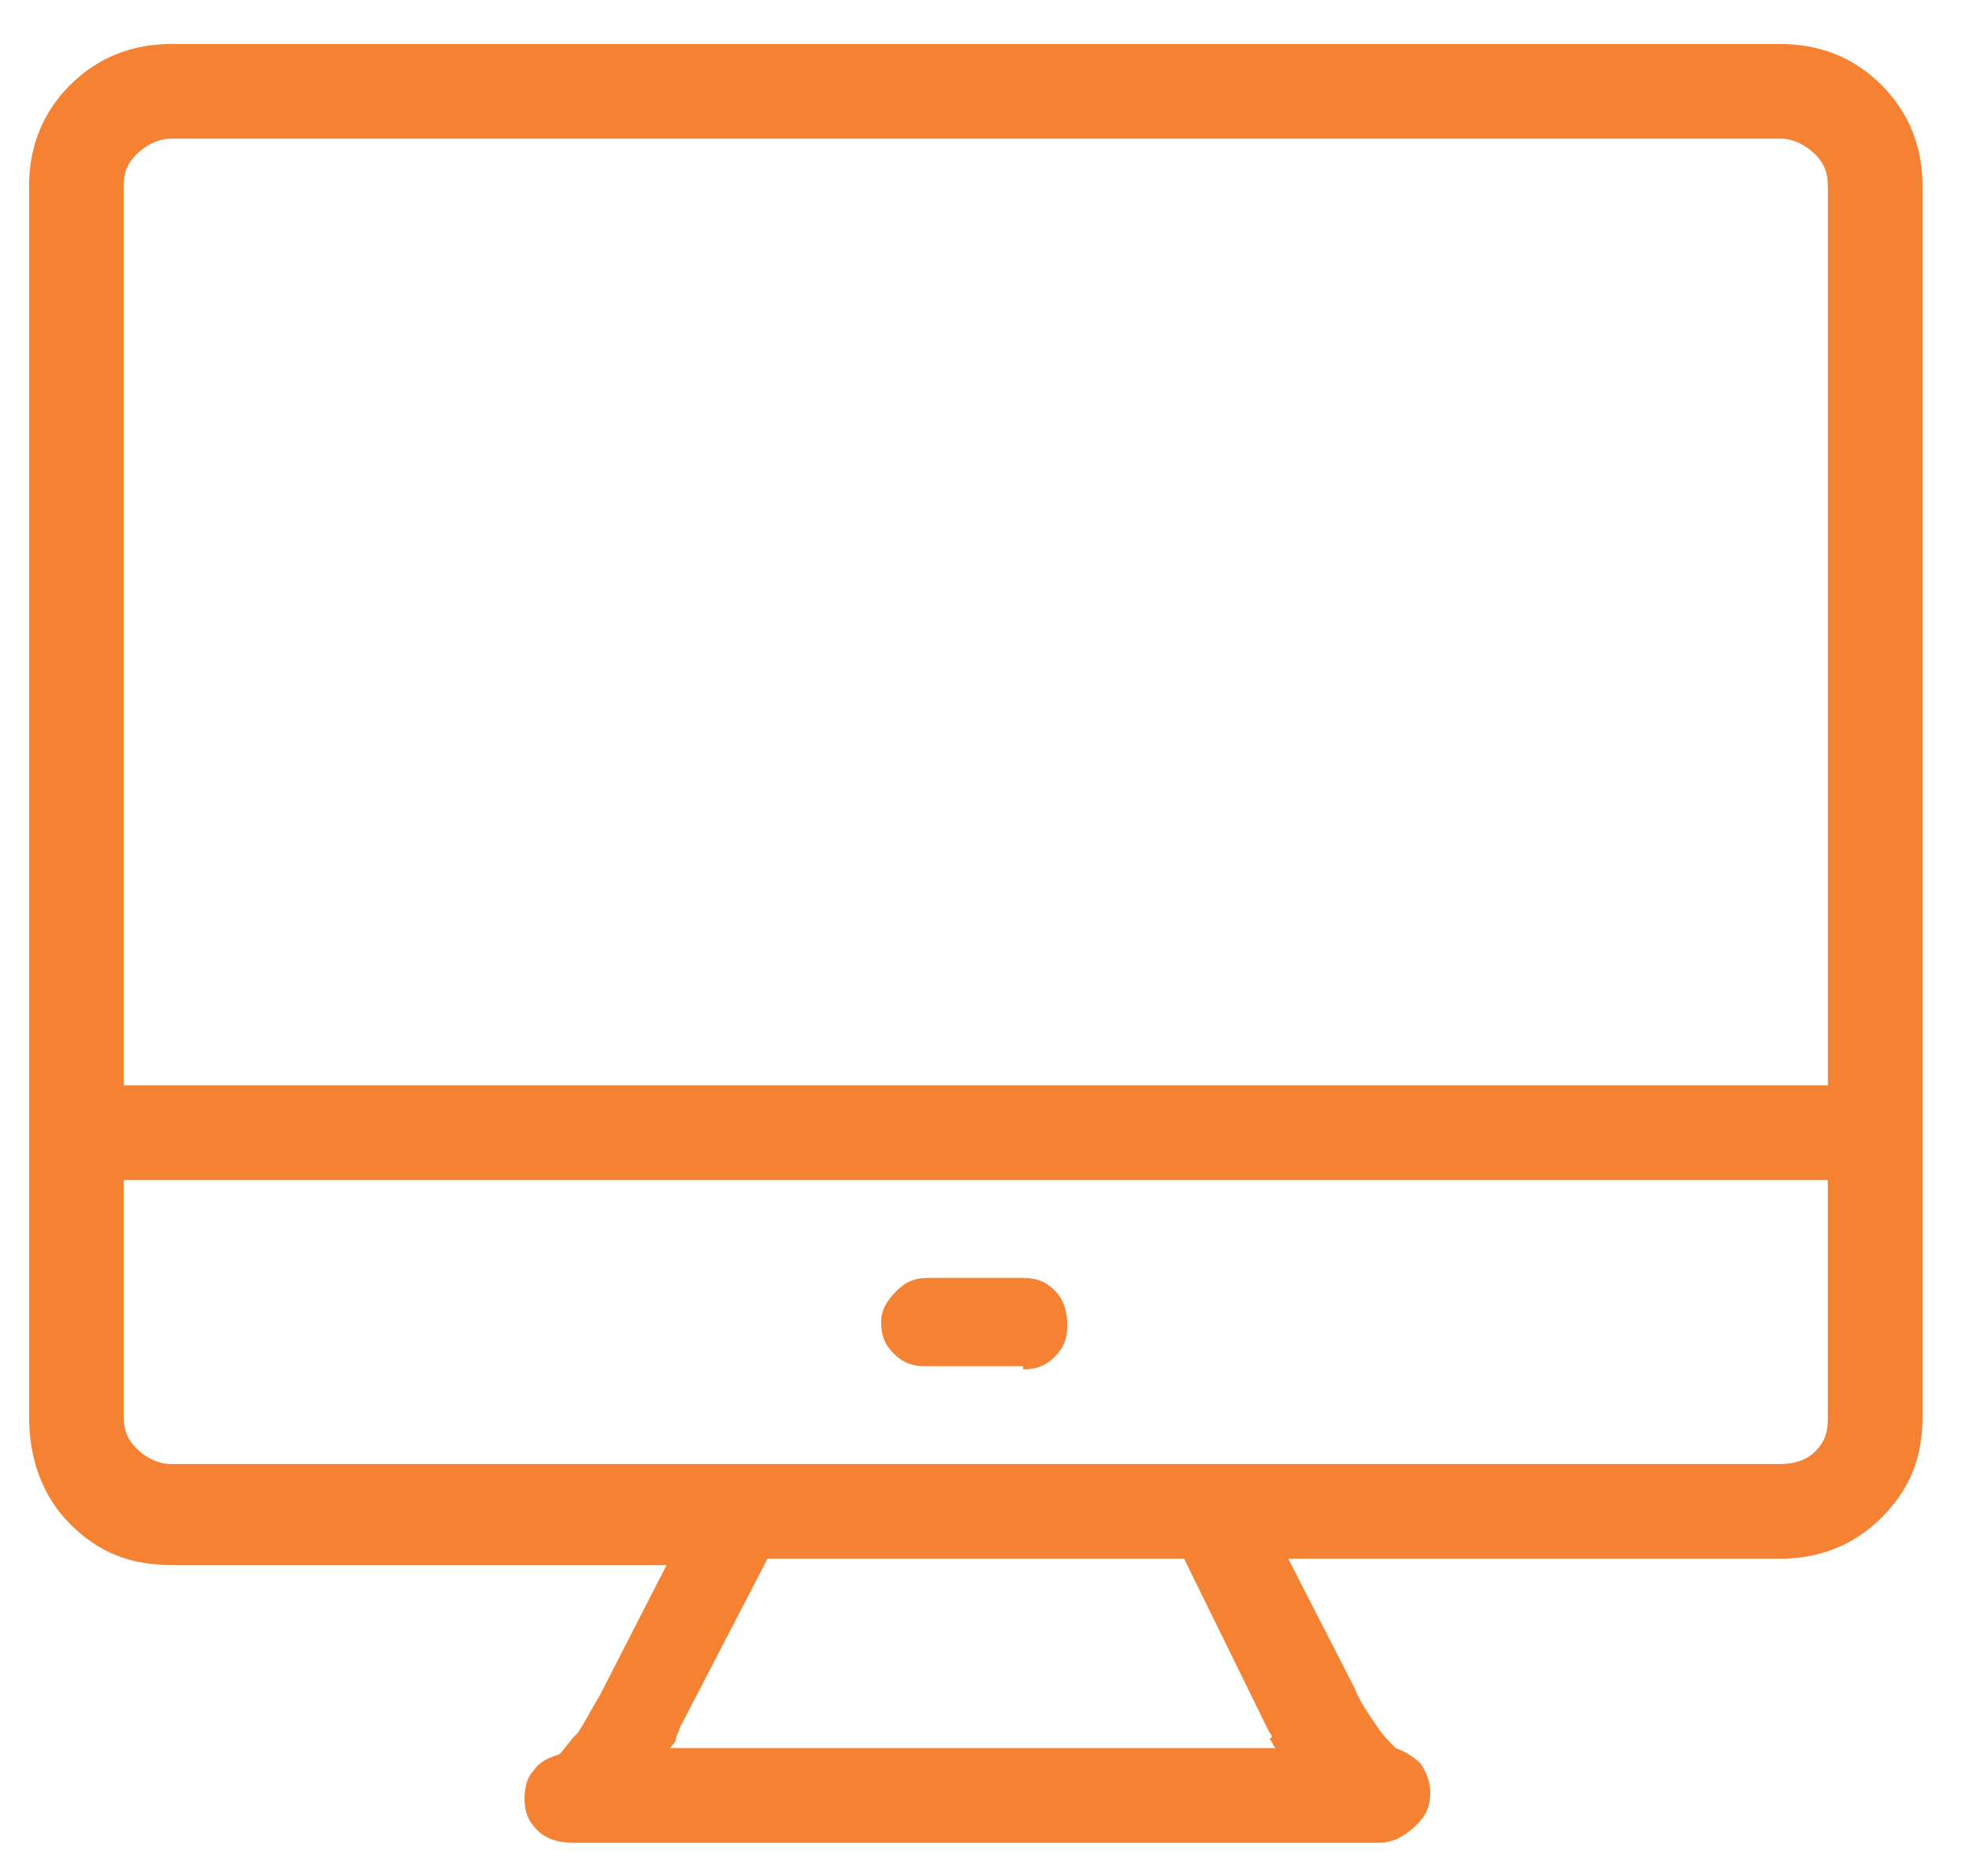 <?xml version="1.0" encoding="utf-8"?>
<!-- Generator: Adobe Illustrator 16.0.0, SVG Export Plug-In . SVG Version: 6.00 Build 0)  -->
<!DOCTYPE svg PUBLIC "-//W3C//DTD SVG 1.1//EN" "http://www.w3.org/Graphics/SVG/1.1/DTD/svg11.dtd">
<svg version="1.1" id="Layer_1" xmlns="http://www.w3.org/2000/svg" xmlns:xlink="http://www.w3.org/1999/xlink" x="0px" y="0px"
	 width="42.375px" height="40.375px" viewBox="0 0 42.375 40.375" enable-background="new 0 0 42.375 40.375" xml:space="preserve">
<path fill="#F58233" d="M22.019,29.471c0.272,0,0.477-0.068,0.68-0.271s0.271-0.408,0.271-0.68s-0.068-0.543-0.271-0.746
	c-0.203-0.204-0.407-0.271-0.68-0.271h-2.037c-0.271,0-0.475,0.067-0.679,0.271c-0.204,0.203-0.34,0.406-0.34,0.679
	s0.067,0.476,0.271,0.679c0.204,0.204,0.407,0.271,0.679,0.271h2.105V29.471z M27.316,37.281l-1.833-3.736h-8.965l-1.902,3.668
	c0,0.068-0.068,0.137-0.068,0.205c0,0.066-0.067,0.135-0.135,0.203h13.039c-0.068-0.068-0.068-0.137-0.136-0.203
	C27.384,37.418,27.384,37.35,27.316,37.281z M38.319,31.508c0.271,0,0.543-0.067,0.746-0.271c0.204-0.203,0.271-0.407,0.271-0.679
	v-5.161H2.663v5.094c0,0.271,0.068,0.475,0.271,0.678c0.204,0.205,0.477,0.34,0.748,0.34H38.319z M3.683,2.984
	c-0.271,0-0.544,0.136-0.748,0.34C2.731,3.527,2.663,3.731,2.663,4.003v19.356h36.674V4.003c0-0.272-0.067-0.476-0.271-0.679
	c-0.203-0.204-0.475-0.34-0.746-0.34H3.683z M38.319,0.947c0.814,0,1.562,0.271,2.173,0.883c0.61,0.611,0.883,1.358,0.883,2.173
	V30.49c0,0.883-0.272,1.561-0.883,2.172c-0.611,0.611-1.358,0.883-2.173,0.883H27.724l1.427,2.785
	c0.136,0.34,0.339,0.611,0.476,0.814c0.135,0.205,0.271,0.34,0.407,0.477c0.204,0.068,0.407,0.203,0.543,0.34
	c0.136,0.203,0.204,0.406,0.204,0.611c0,0.271-0.068,0.475-0.271,0.678c-0.204,0.205-0.476,0.408-0.815,0.408H12.308
	c-0.271,0-0.543-0.068-0.748-0.271c-0.203-0.203-0.271-0.408-0.271-0.68s0.068-0.475,0.204-0.611c0.136-0.203,0.34-0.271,0.544-0.34
	c0.135-0.135,0.203-0.271,0.407-0.475c0.136-0.203,0.271-0.475,0.476-0.814l1.426-2.785H3.683c-0.883,0-1.563-0.271-2.174-0.883
	s-0.883-1.426-0.883-2.309V4.003c0-0.815,0.271-1.562,0.883-2.173s1.358-0.883,2.174-0.883H38.319z"/>
</svg>
